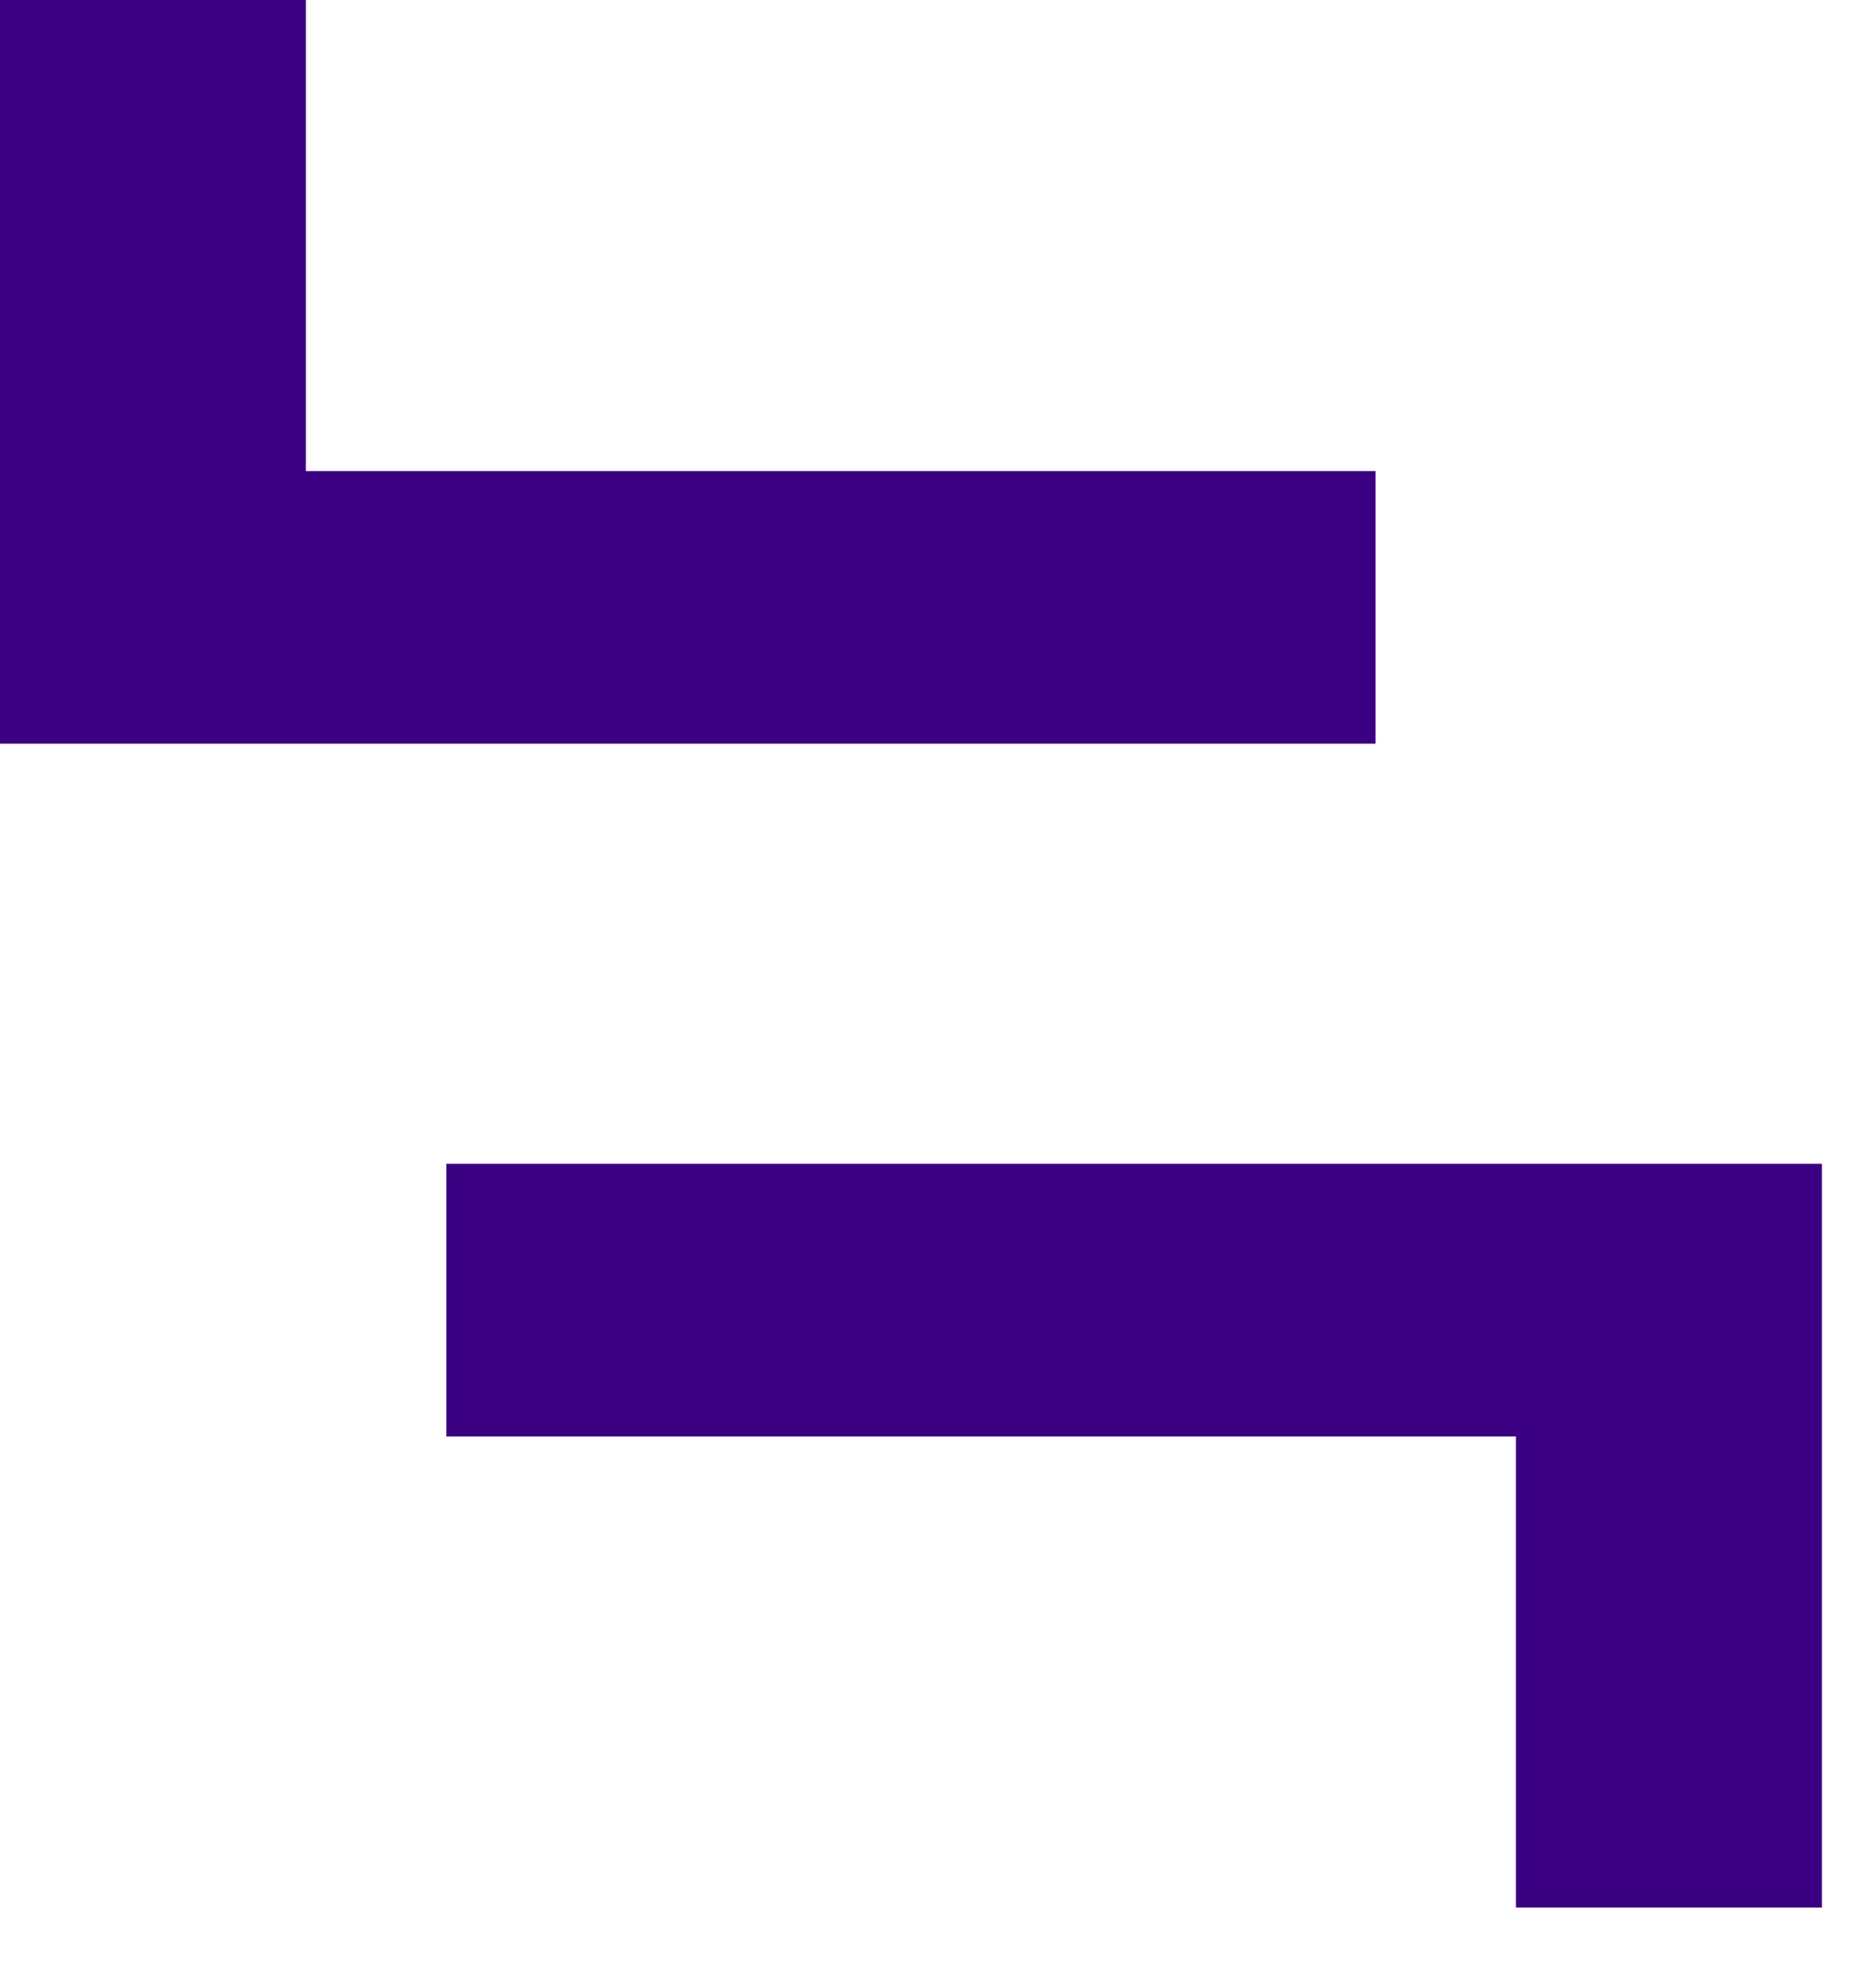 <svg width="15" height="16" viewBox="0 0 15 16" fill="none" xmlns="http://www.w3.org/2000/svg">
<path fill-rule="evenodd" clip-rule="evenodd" d="M3.594 9.368V11.563H12.206V15.354H14.669V9.368H3.594Z" fill="#3C0082"/>
<path fill-rule="evenodd" clip-rule="evenodd" d="M0 0V5.986H11.075V3.792H2.463V0H0Z" fill="#3C0082"/>
</svg>
